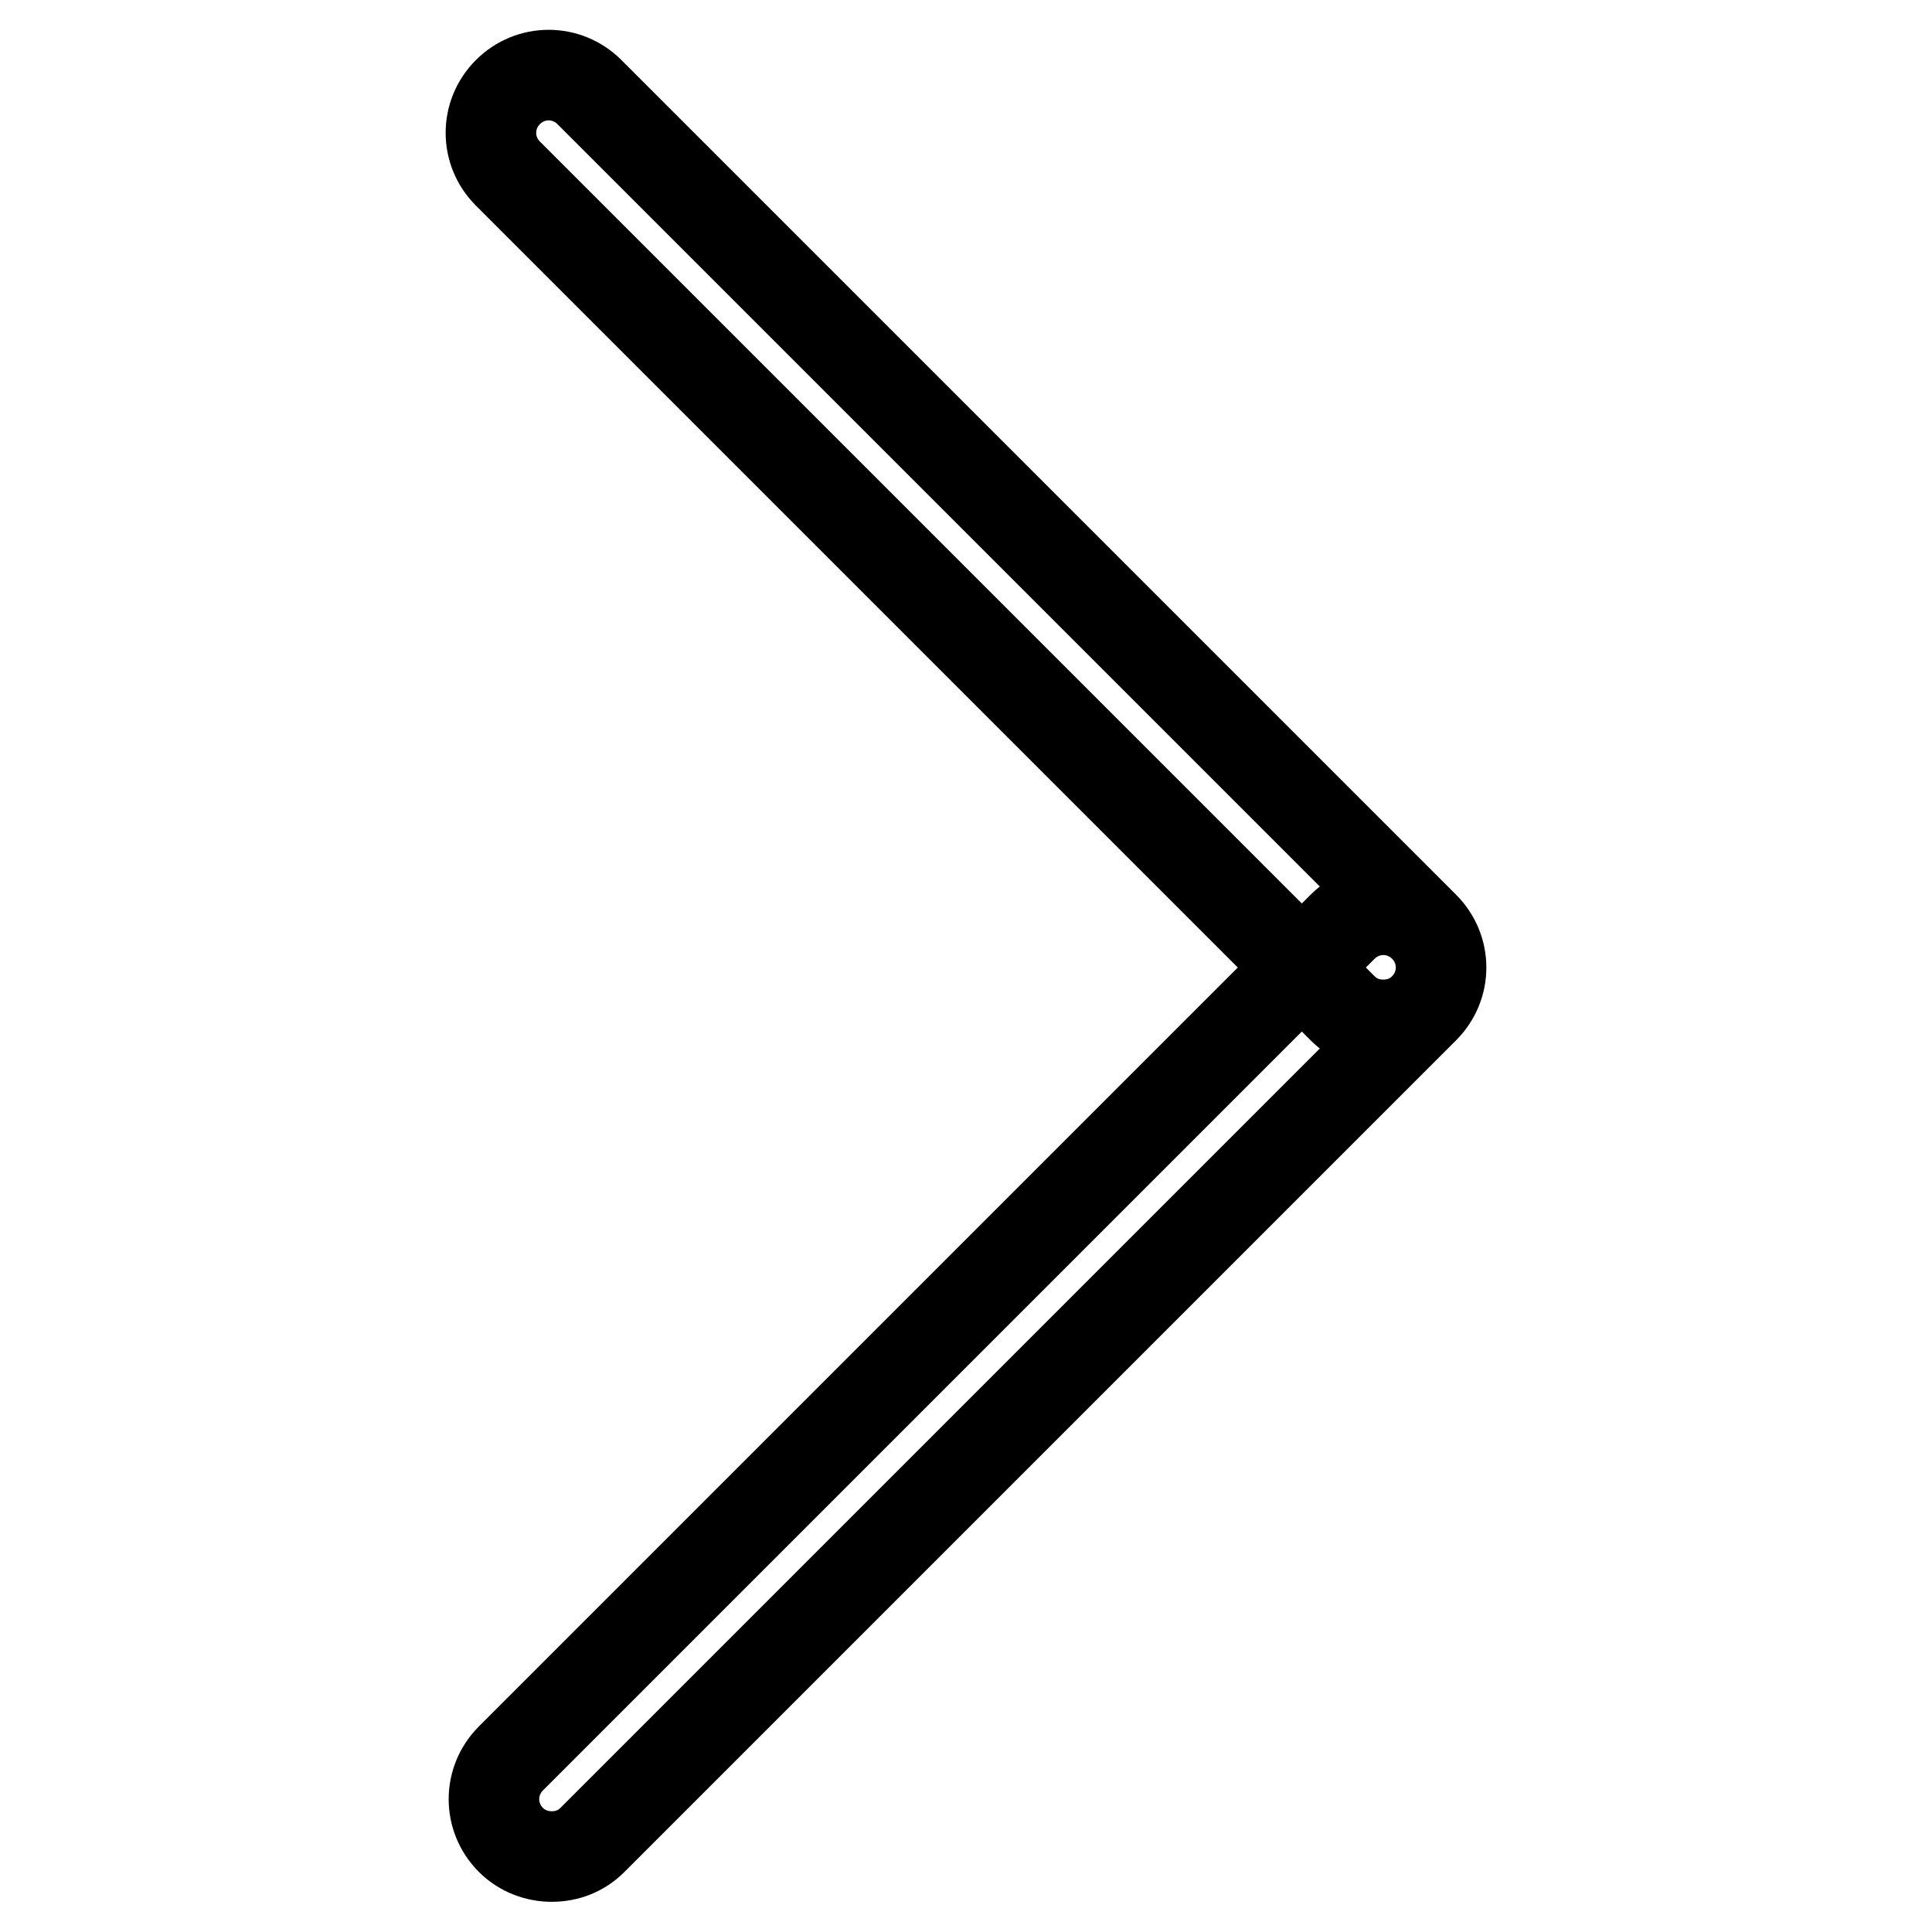 <?xml version="1.0" encoding="utf-8"?>
<!-- Svg Vector Icons : http://www.onlinewebfonts.com/icon -->
<!DOCTYPE svg PUBLIC "-//W3C//DTD SVG 1.1//EN" "http://www.w3.org/Graphics/SVG/1.1/DTD/svg11.dtd">
<svg version="1.1" xmlns="http://www.w3.org/2000/svg" xmlns:xlink="http://www.w3.org/1999/xlink" x="0px" y="0px" viewBox="0 0 256 256" enable-background="new 0 0 256 256" xml:space="preserve">
<g> <path stroke-width="12" fill-opacity="0" stroke="#000000"  d="M183.3,135.8c2,0,3.9-0.7,5.4-2.2c3-3,3-7.8,0-10.8L78.1,12.2c-3-3-7.8-3-10.8,0c-3,3-3,7.8,0,10.8 l110.6,110.6C179.4,135.1,181.3,135.8,183.3,135.8z M73.1,246c2,0,3.9-0.7,5.4-2.2l110.2-110.2c3-3,3-7.8,0-10.8c-3-3-7.8-3-10.8,0 L67.7,233c-3,3-3,7.8,0,10.8C69.2,245.3,71.2,246,73.1,246z"/></g>
</svg>